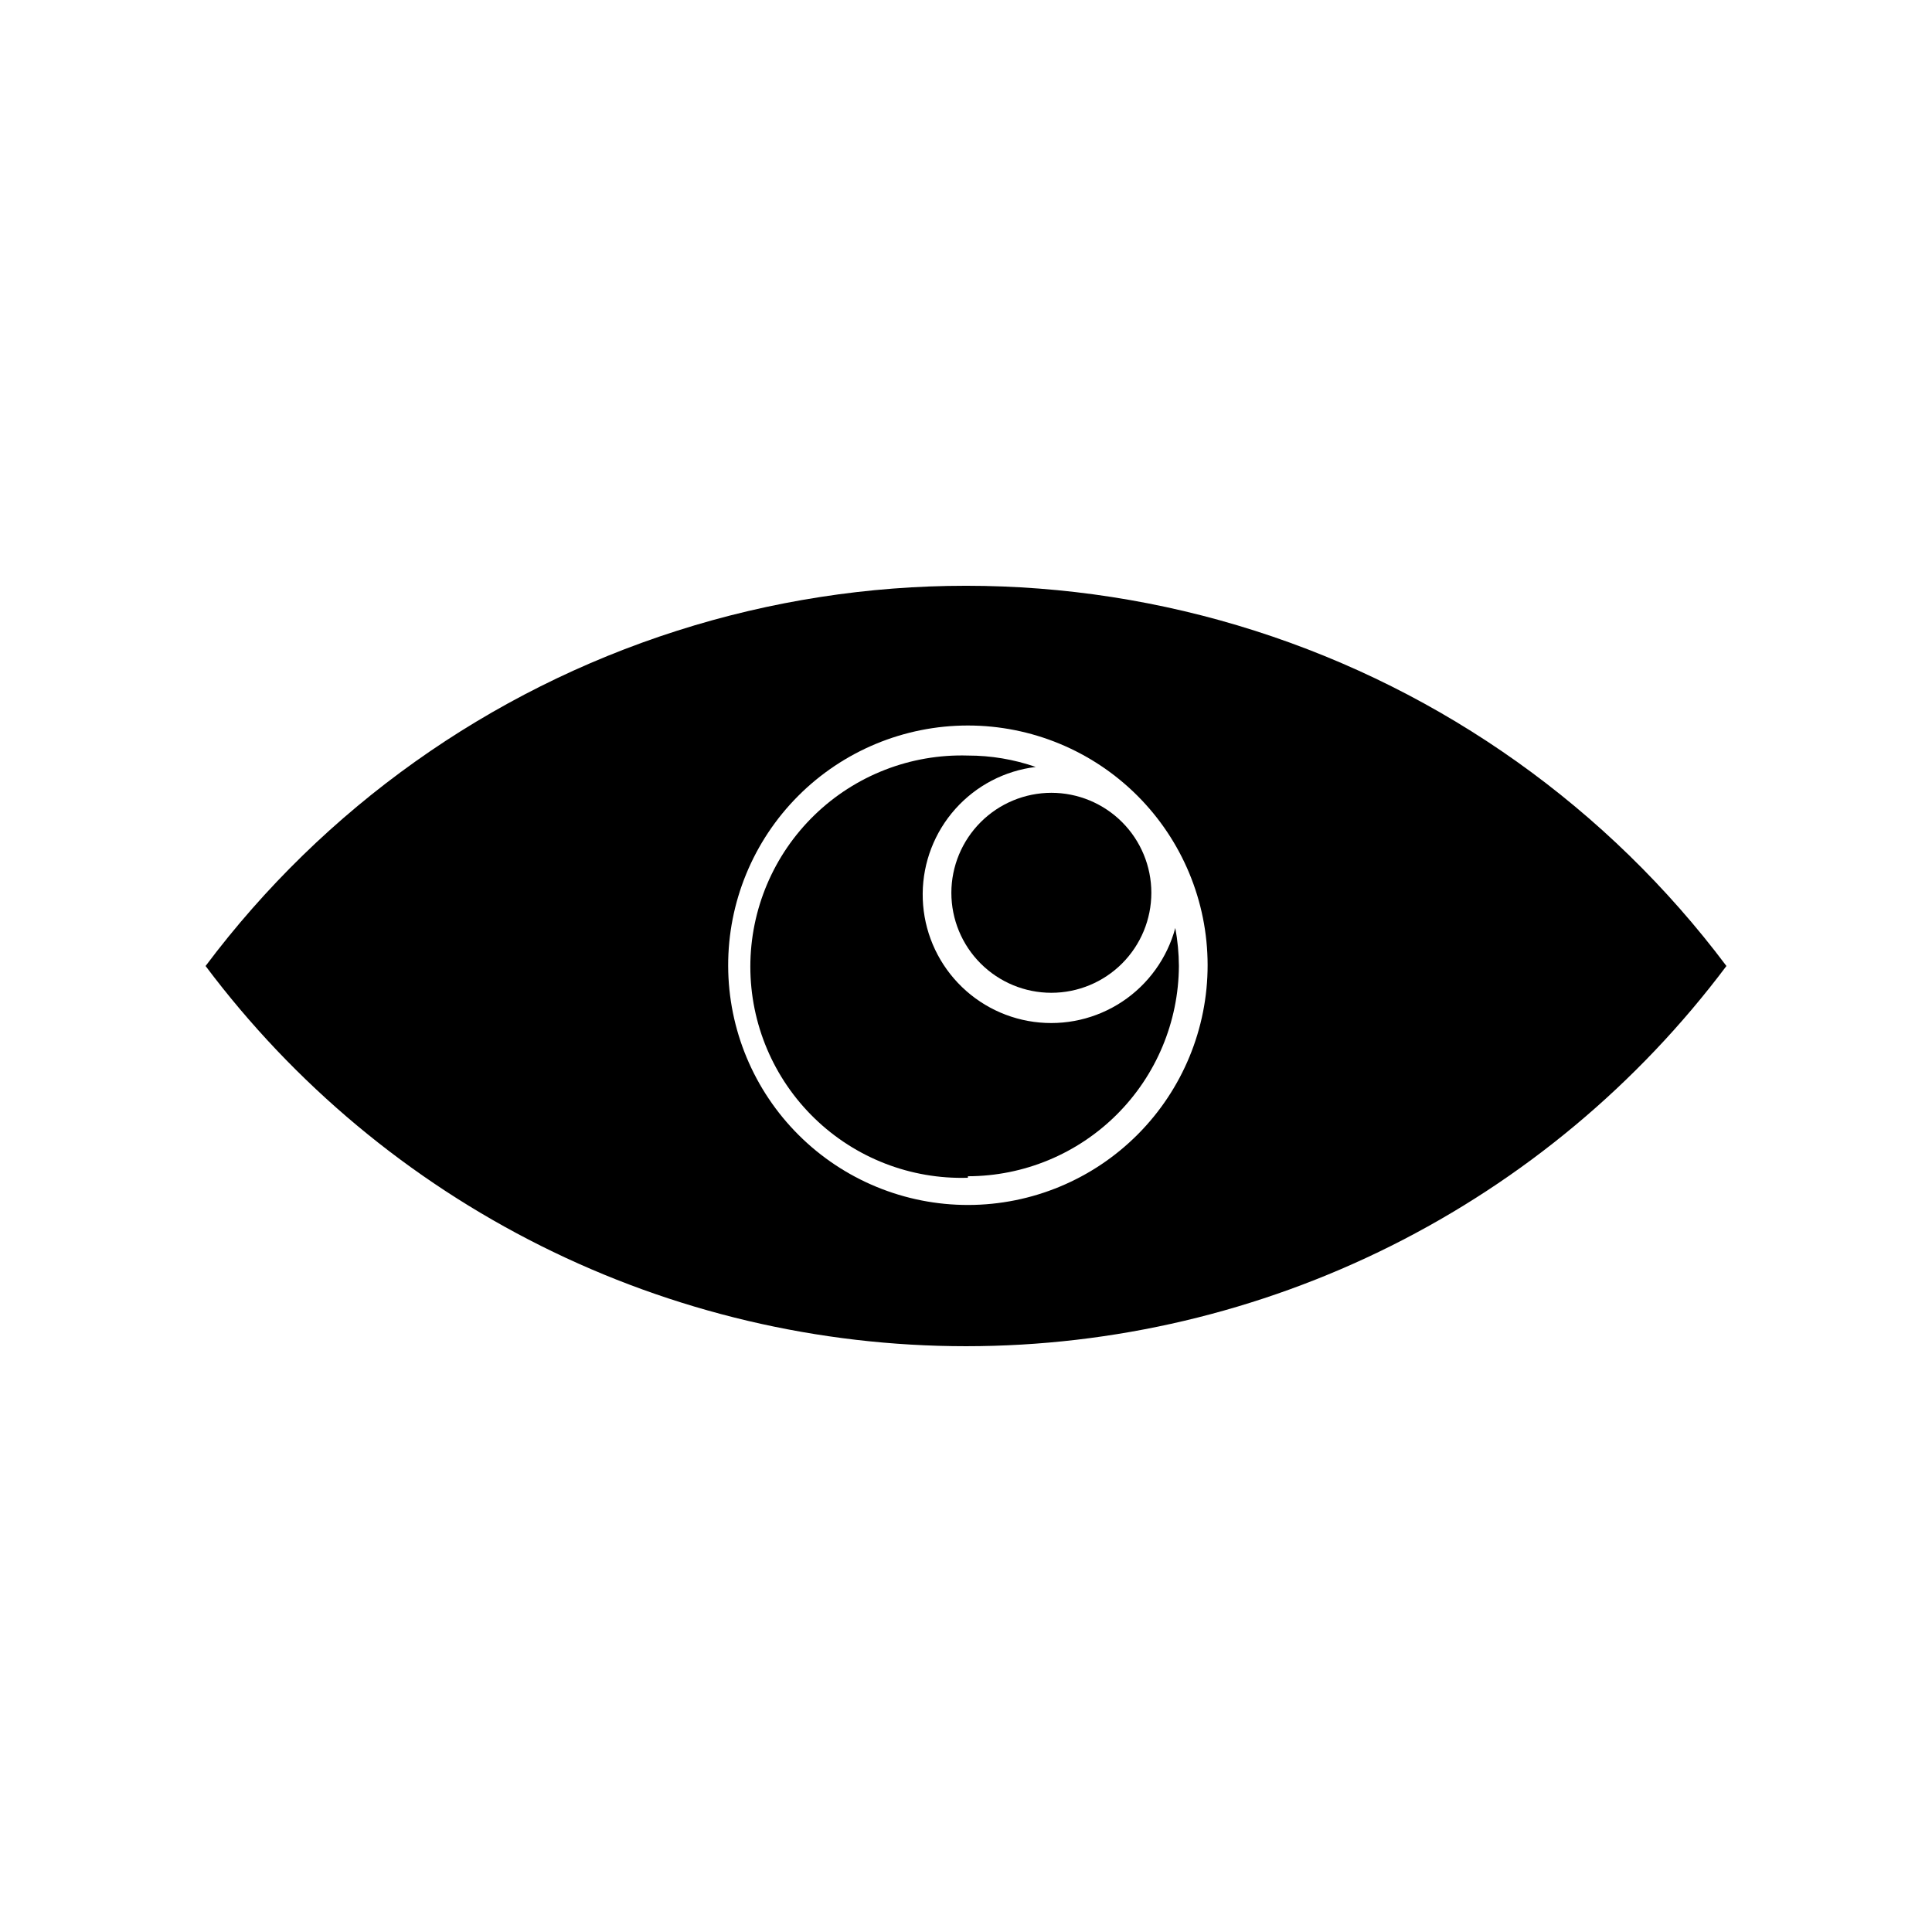 <?xml version="1.0" encoding="UTF-8"?>
<!-- Uploaded to: ICON Repo, www.svgrepo.com, Generator: ICON Repo Mixer Tools -->
<svg fill="#000000" width="800px" height="800px" version="1.1" viewBox="144 144 512 512" xmlns="http://www.w3.org/2000/svg">
 <g>
  <path d="m400 500.76c39.105 0 77.676-9.105 112.65-26.594 34.98-17.492 65.406-42.883 88.871-74.168-31.398-41.863-75.051-72.906-124.89-88.824-49.848-15.918-103.41-15.918-153.26 0-49.844 15.918-93.496 46.961-124.89 88.824 23.461 31.285 53.887 56.676 88.867 74.168 34.977 17.488 73.547 26.594 112.66 26.594zm0.504-164.49v-0.004c16.836 0 32.984 6.684 44.898 18.586 11.91 11.898 18.613 28.039 18.629 44.879 0.02 16.836-6.648 32.992-18.535 44.918-11.887 11.926-28.023 18.645-44.859 18.68-16.84 0.035-33-6.617-44.938-18.488-11.938-11.875-18.676-28.004-18.727-44.84-0.055-16.887 6.617-33.098 18.535-45.055 11.922-11.957 28.109-18.68 44.996-18.68z"/>
  <path d="m400.5 455.72c14.789-0.023 28.965-5.898 39.441-16.336 10.477-10.438 16.398-24.598 16.48-39.383-0.02-3.383-0.34-6.754-0.957-10.078-2.156 7.996-7.148 14.93-14.047 19.512-6.898 4.578-15.227 6.488-23.434 5.371-8.203-1.117-15.719-5.184-21.141-11.441-5.426-6.258-8.383-14.273-8.32-22.555s3.137-16.254 8.652-22.43c5.512-6.176 13.09-10.133 21.309-11.129-5.785-2.008-11.863-3.027-17.984-3.023-15.133-0.453-29.801 5.238-40.66 15.781-10.863 10.539-16.992 25.031-16.992 40.168s6.129 29.625 16.992 40.168c10.859 10.539 25.527 16.234 40.66 15.777z"/>
  <path d="m396.12 380.6c0 7.027 2.789 13.77 7.762 18.738 4.969 4.969 11.707 7.762 18.738 7.762 7.027 0 13.766-2.793 18.738-7.762 4.969-4.969 7.762-11.711 7.762-18.738 0-7.027-2.793-13.77-7.762-18.738-4.973-4.969-11.711-7.762-18.738-7.762-7.027 0.012-13.758 2.809-18.727 7.777-4.965 4.965-7.762 11.699-7.773 18.723z"/>
 </g>
</svg>
